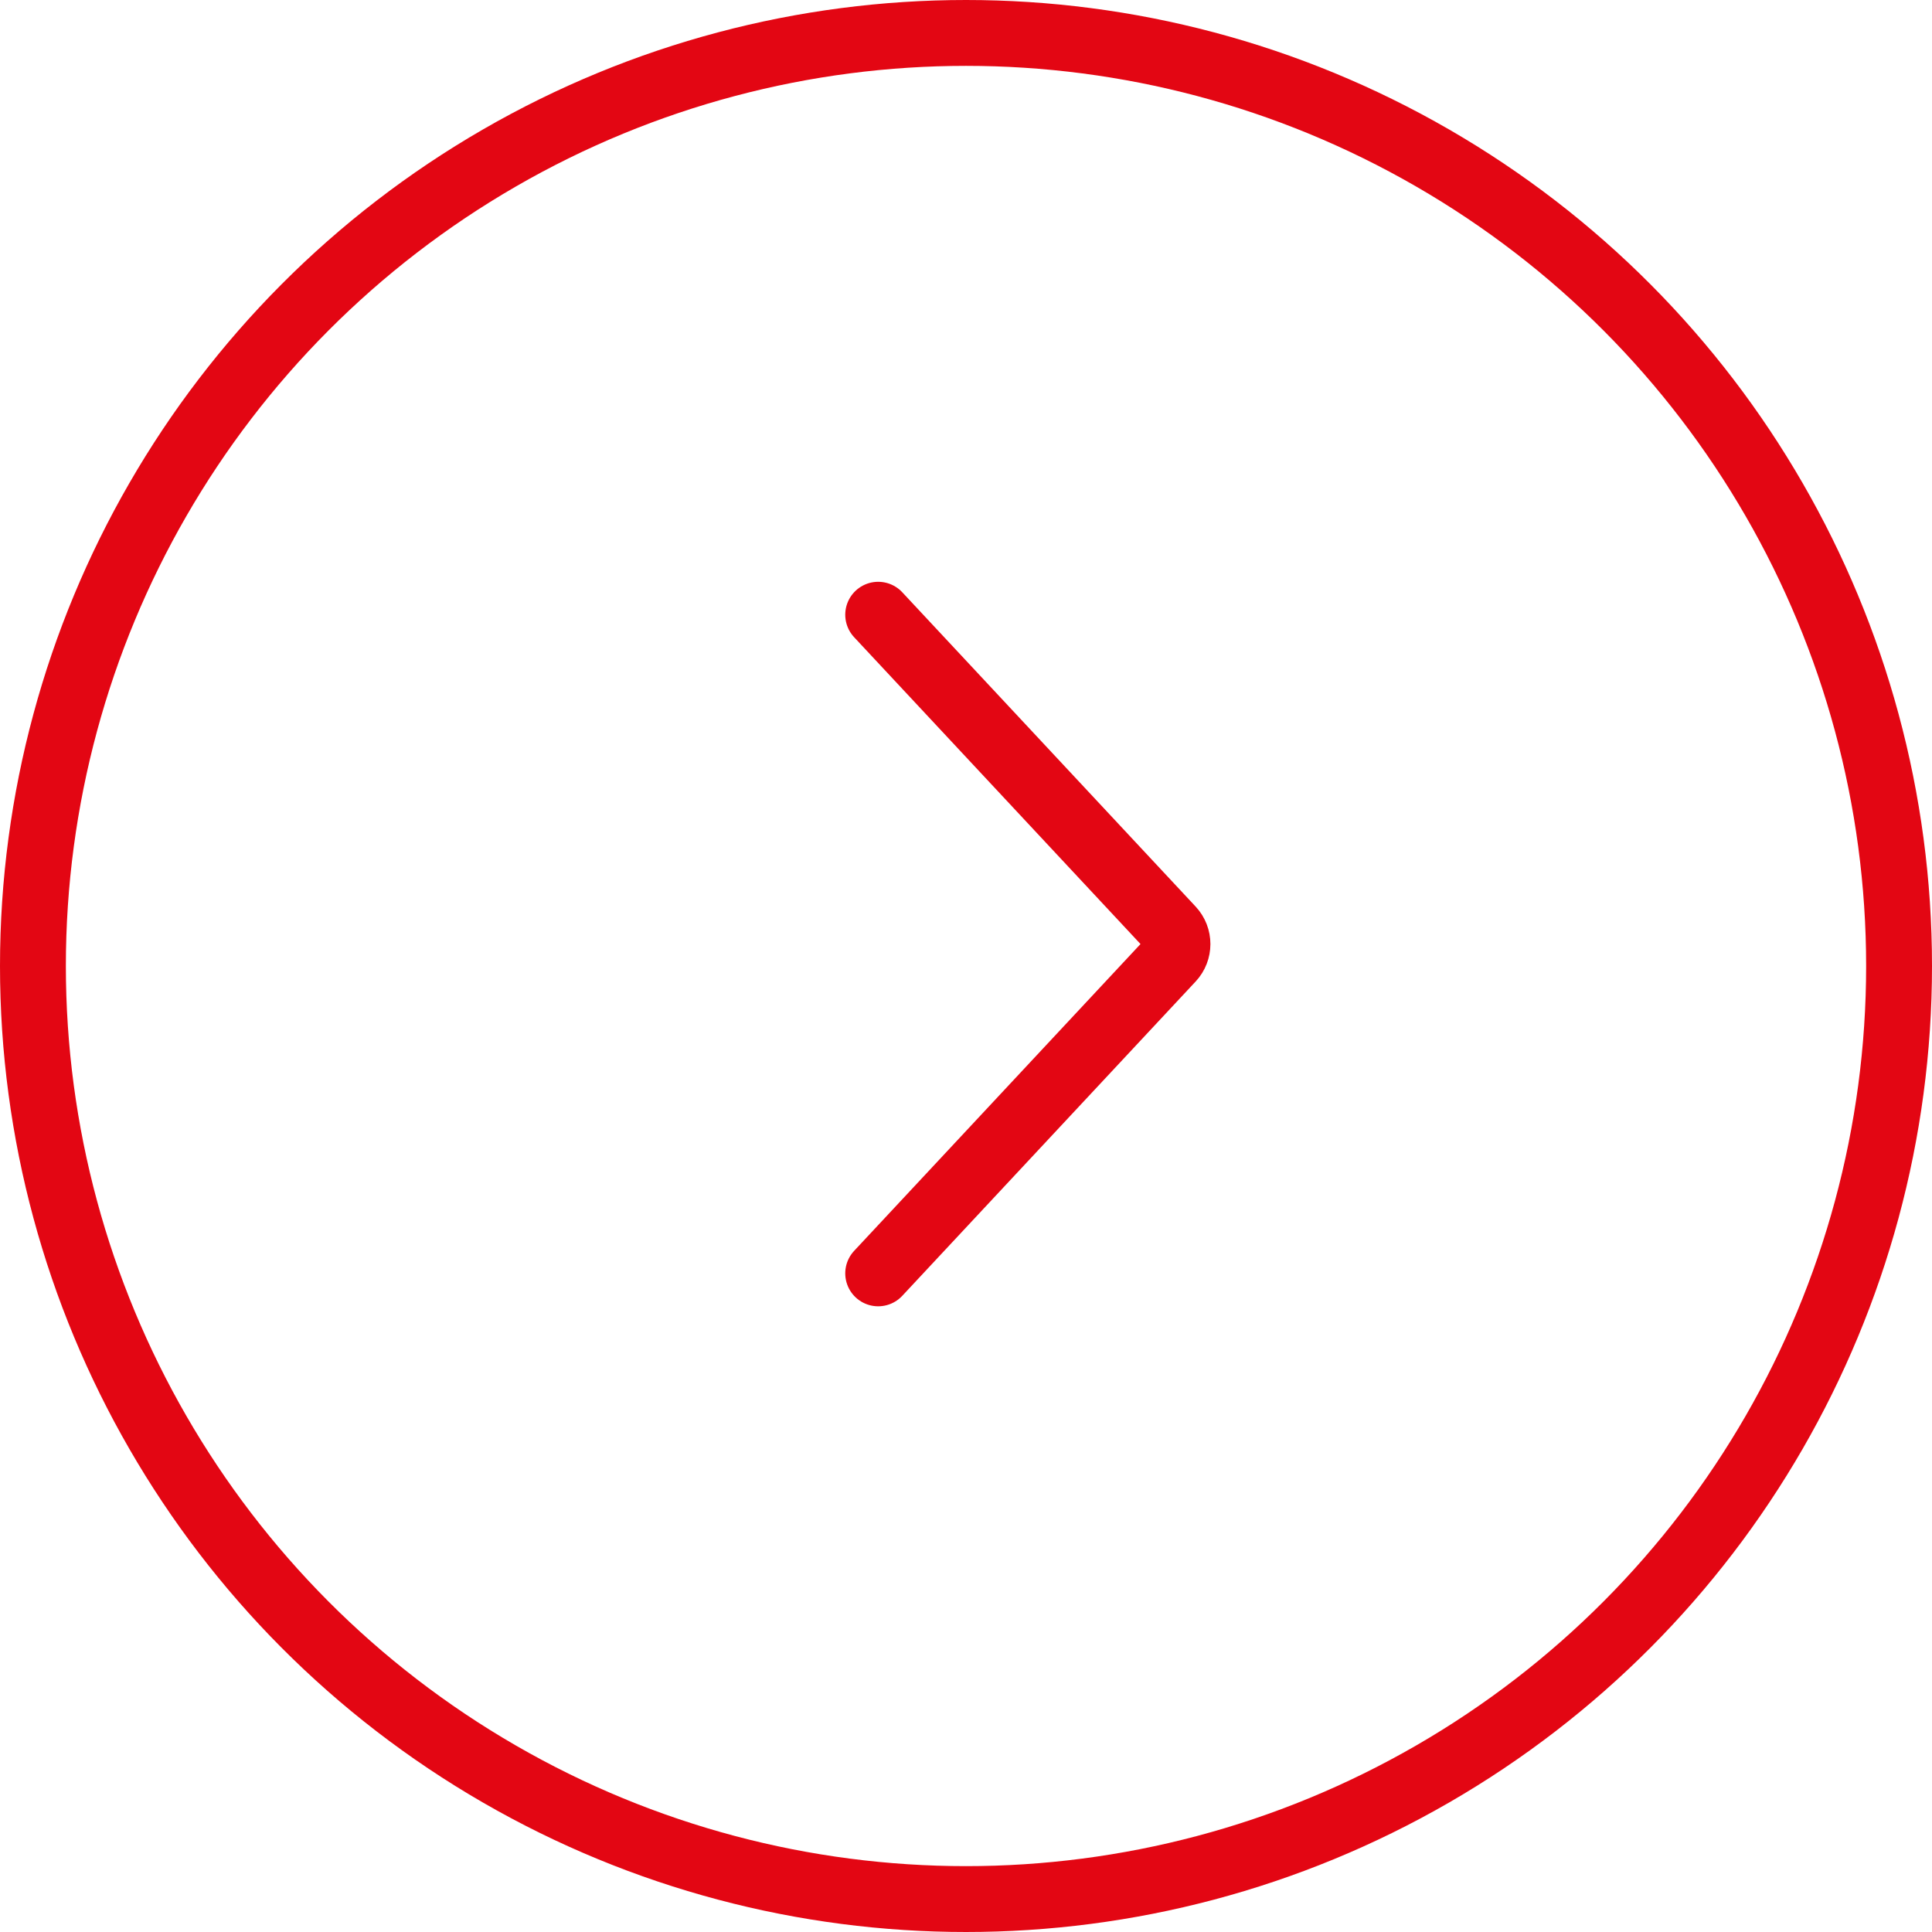 <?xml version="1.0" encoding="UTF-8"?> <svg xmlns="http://www.w3.org/2000/svg" width="44" height="44" viewBox="0 0 44 44" fill="none"><circle cx="22" cy="22" r="21.25" stroke="#E30613" stroke-width="1.5"></circle><path d="M20 29L26.682 21.841C26.861 21.649 26.861 21.351 26.682 21.159L20 14" stroke="#E30613" stroke-width="1.5" stroke-linecap="round"></path></svg> 